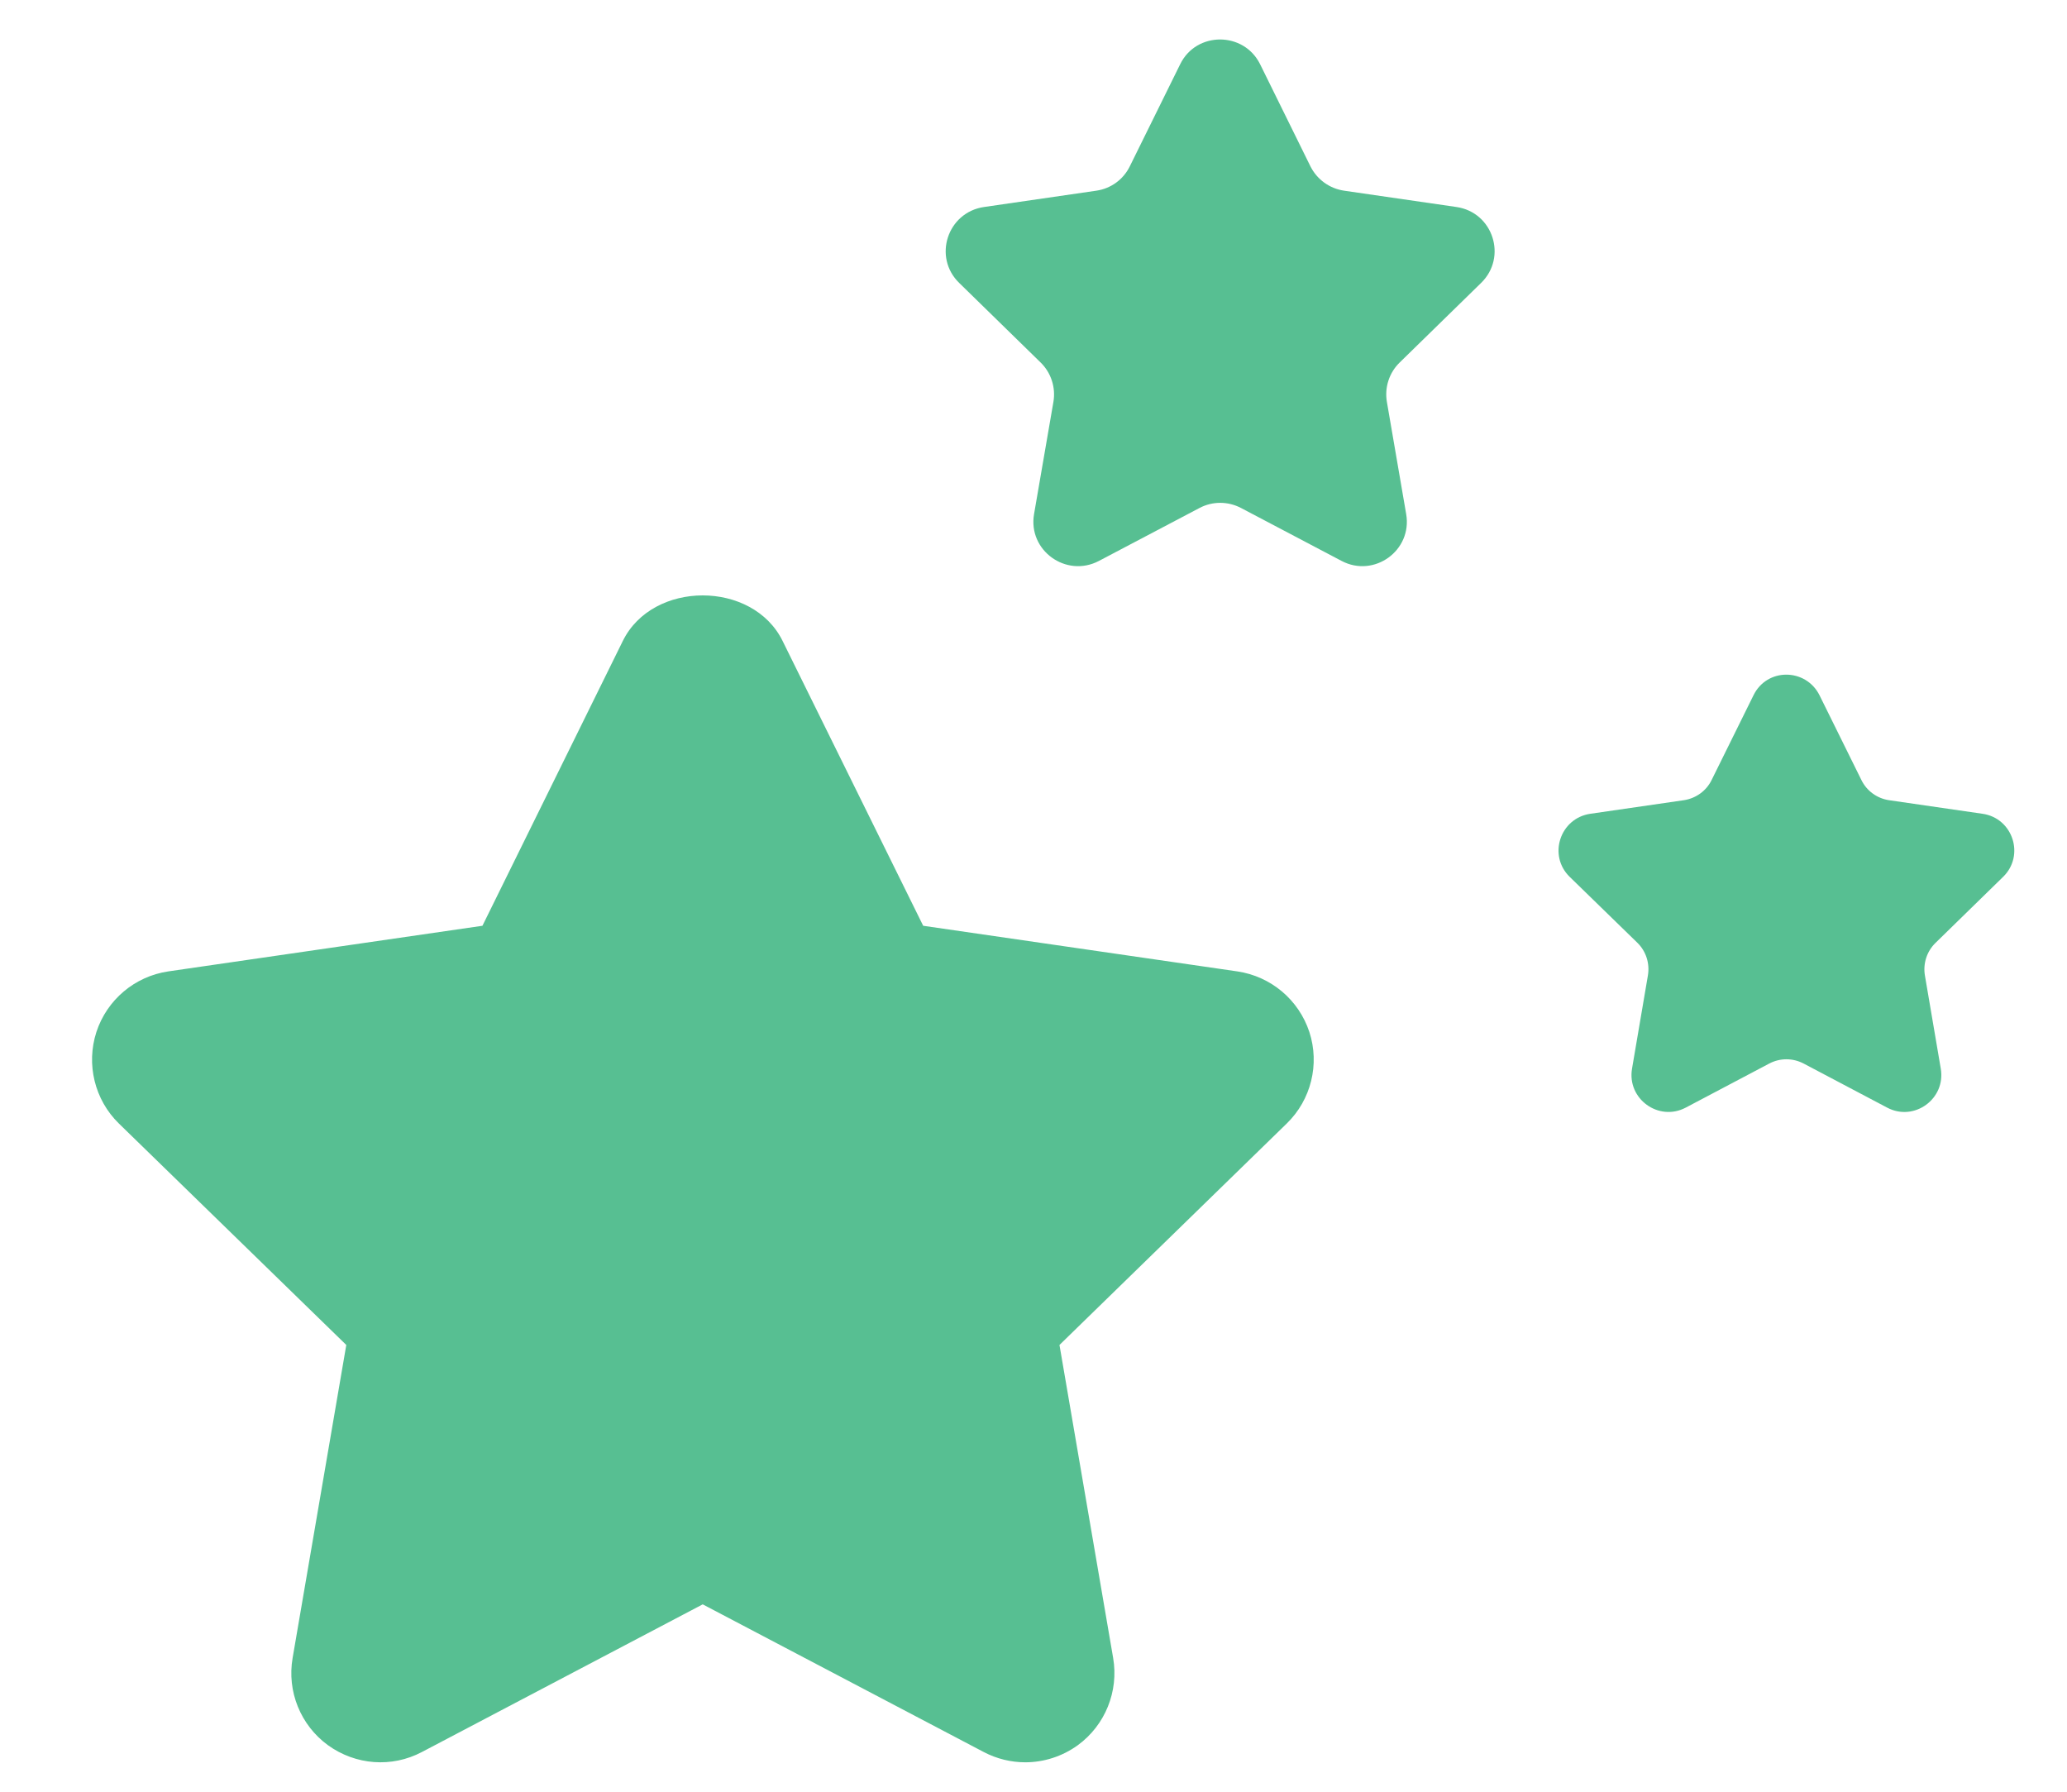 <?xml version="1.0" encoding="UTF-8"?> <svg xmlns="http://www.w3.org/2000/svg" width="30" height="26" viewBox="0 0 30 26" fill="none"> <path d="M17.708 0.573C17.477 0.573 17.246 0.692 17.129 0.932L16.398 2.413C16.305 2.604 16.124 2.736 15.913 2.767L14.281 3.004C13.75 3.082 13.537 3.732 13.922 4.106L15.102 5.259C15.255 5.407 15.325 5.623 15.289 5.832L15.008 7.46C14.917 7.988 15.474 8.389 15.949 8.14L17.41 7.371C17.597 7.272 17.822 7.272 18.011 7.371L19.472 8.14C19.945 8.389 20.5 7.988 20.409 7.46L20.129 5.832C20.093 5.621 20.163 5.407 20.316 5.259L21.496 4.106C21.88 3.732 21.67 3.082 21.14 3.004L19.507 2.767C19.297 2.736 19.114 2.604 19.019 2.413L18.289 0.932C18.17 0.692 17.938 0.573 17.708 0.573ZM10.199 8.64C9.728 8.64 9.256 8.86 9.039 9.302L7.002 13.434L2.443 14.096C1.955 14.168 1.552 14.509 1.399 14.976C1.248 15.444 1.373 15.959 1.725 16.303L5.026 19.517L4.247 24.059C4.163 24.544 4.362 25.035 4.76 25.325C5.162 25.615 5.687 25.654 6.123 25.424L10.199 23.281L14.278 25.424C14.467 25.523 14.674 25.573 14.88 25.573C15.148 25.573 15.416 25.489 15.643 25.325C16.04 25.035 16.239 24.544 16.156 24.059L15.377 19.517L18.676 16.303C19.029 15.96 19.156 15.444 19.004 14.976C18.85 14.508 18.446 14.168 17.958 14.096L13.399 13.434L11.359 9.302C11.142 8.86 10.67 8.64 10.199 8.64ZM25.926 9.79C25.735 9.79 25.546 9.891 25.449 10.091L24.842 11.319C24.765 11.477 24.613 11.586 24.438 11.612L23.081 11.809C22.641 11.874 22.464 12.414 22.782 12.724L23.766 13.682C23.891 13.805 23.947 13.982 23.917 14.157L23.687 15.507C23.612 15.945 24.072 16.28 24.466 16.073L25.679 15.433C25.835 15.351 26.02 15.351 26.177 15.433L27.39 16.073C27.783 16.281 28.243 15.945 28.168 15.507L27.938 14.157C27.908 13.984 27.965 13.805 28.092 13.682L29.073 12.724C29.391 12.414 29.215 11.873 28.775 11.809L27.418 11.612C27.243 11.586 27.093 11.477 27.016 11.319L26.409 10.091C26.31 9.891 26.117 9.79 25.926 9.79Z" fill="#57BF92"></path> </svg> 